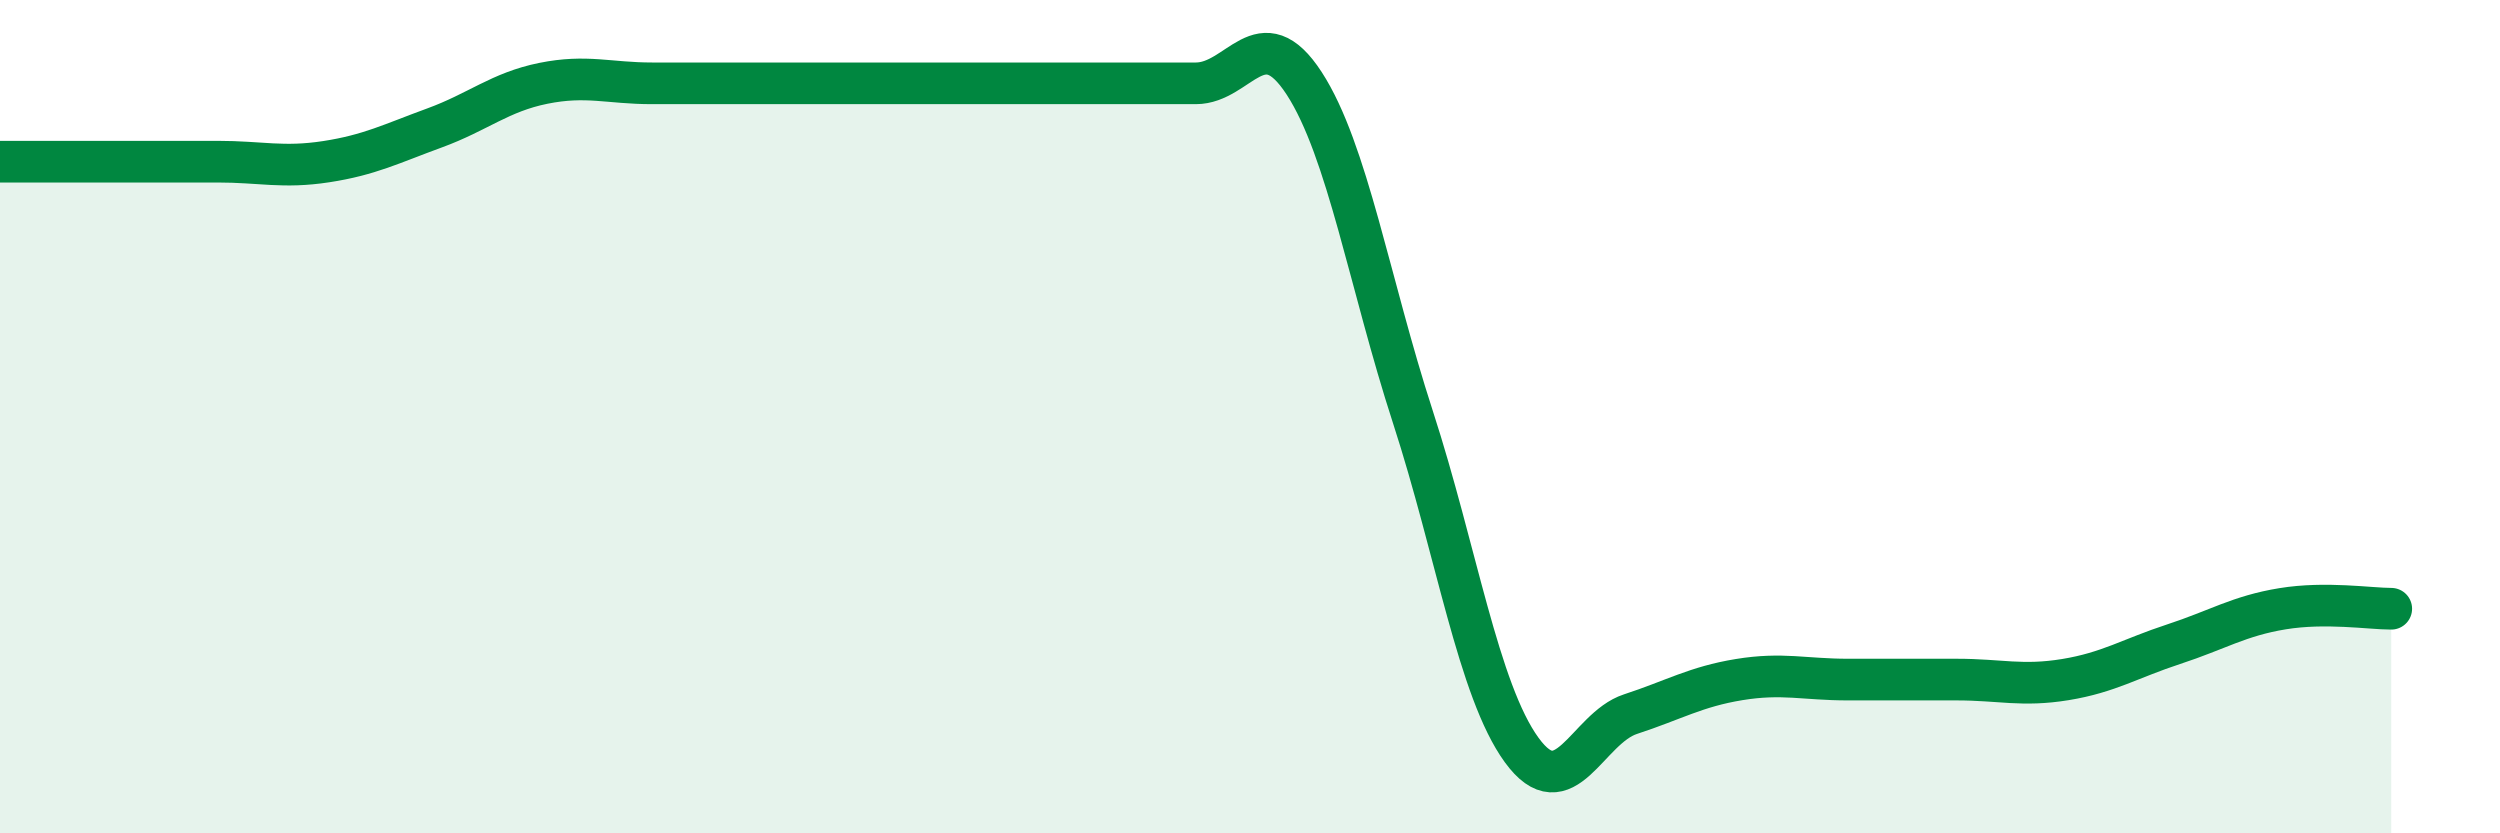 
    <svg width="60" height="20" viewBox="0 0 60 20" xmlns="http://www.w3.org/2000/svg">
      <path
        d="M 0,3.88 C 0.52,3.88 1.57,3.88 2.61,3.88 C 3.65,3.88 4.18,3.88 5.22,3.88 C 6.26,3.88 6.79,4.04 7.83,3.88 C 8.87,3.72 9.39,3.45 10.43,3.07 C 11.47,2.69 12,2.21 13.04,2 C 14.08,1.79 14.61,2 15.65,2 C 16.69,2 17.22,2 18.26,2 C 19.3,2 19.83,2 20.87,2 C 21.91,2 22.44,2 23.48,2 C 24.52,2 25.05,2 26.09,2 C 27.13,2 27.66,2 28.7,2 C 29.74,2 30.26,0.4 31.3,2 C 32.34,3.6 32.87,6.81 33.91,10.01 C 34.95,13.21 35.48,16.57 36.52,18 C 37.56,19.43 38.09,17.48 39.13,17.14 C 40.17,16.8 40.7,16.48 41.74,16.31 C 42.78,16.14 43.31,16.31 44.35,16.31 C 45.39,16.31 45.92,16.31 46.96,16.31 C 48,16.31 48.53,16.48 49.57,16.31 C 50.61,16.14 51.13,15.8 52.17,15.46 C 53.21,15.12 53.74,14.78 54.78,14.61 C 55.82,14.44 56.87,14.61 57.39,14.61L57.39 20L0 20Z"
        fill="#008740"
        opacity="0.1"
        stroke-linecap="round"
        stroke-linejoin="round"
      />
      <path
        d="M 0,3.88 C 0.52,3.88 1.57,3.88 2.61,3.88 C 3.65,3.88 4.18,3.88 5.22,3.88 C 6.26,3.88 6.79,4.04 7.83,3.88 C 8.87,3.72 9.39,3.45 10.43,3.07 C 11.47,2.69 12,2.21 13.04,2 C 14.08,1.79 14.61,2 15.65,2 C 16.69,2 17.22,2 18.26,2 C 19.3,2 19.83,2 20.87,2 C 21.91,2 22.44,2 23.48,2 C 24.52,2 25.05,2 26.09,2 C 27.13,2 27.66,2 28.7,2 C 29.74,2 30.26,0.4 31.3,2 C 32.34,3.6 32.87,6.81 33.91,10.01 C 34.95,13.21 35.48,16.57 36.52,18 C 37.56,19.43 38.09,17.48 39.13,17.14 C 40.17,16.8 40.7,16.48 41.74,16.31 C 42.78,16.14 43.31,16.31 44.35,16.31 C 45.39,16.31 45.92,16.31 46.96,16.31 C 48,16.31 48.53,16.48 49.57,16.31 C 50.61,16.14 51.13,15.8 52.17,15.46 C 53.21,15.12 53.74,14.78 54.78,14.61 C 55.82,14.44 56.87,14.61 57.39,14.61"
        stroke="#008740"
        stroke-width="1"
        fill="none"
        stroke-linecap="round"
        stroke-linejoin="round"
      />
    </svg>
  
